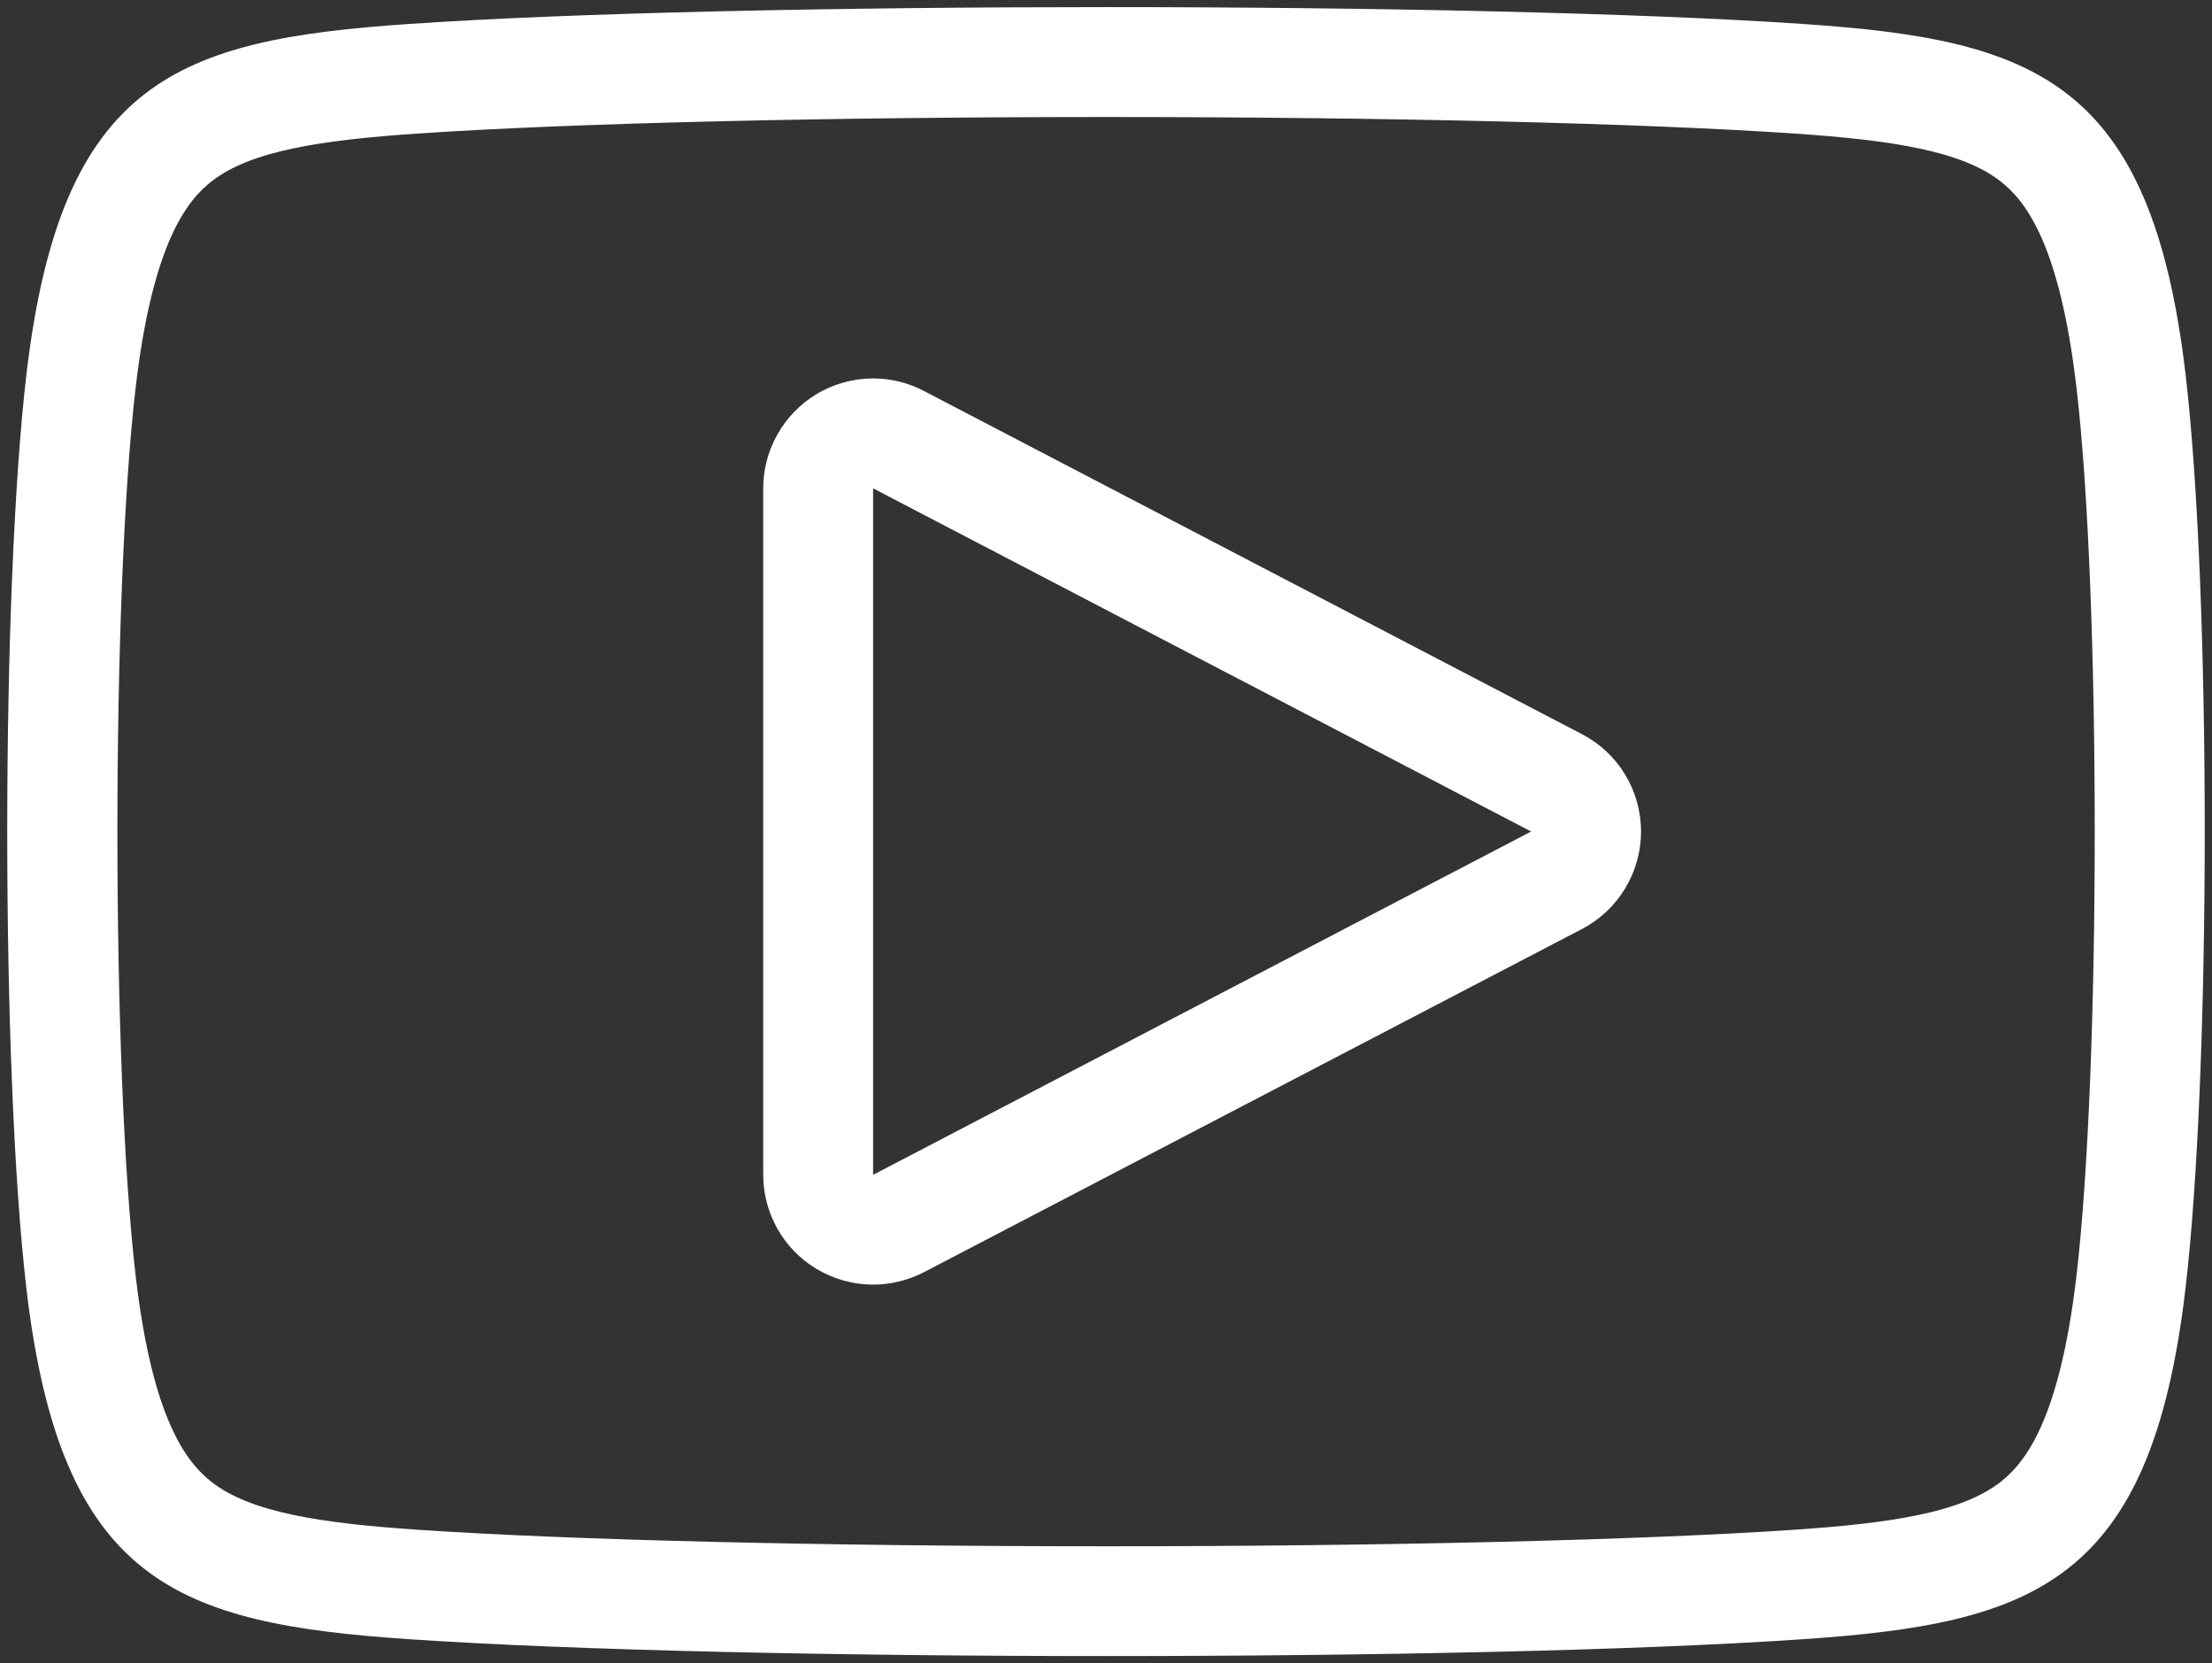 <?xml version="1.0" encoding="utf-8"?>
<!-- Generator: Adobe Illustrator 17.0.0, SVG Export Plug-In . SVG Version: 6.00 Build 0)  -->
<!DOCTYPE svg PUBLIC "-//W3C//DTD SVG 1.1 Basic//EN" "http://www.w3.org/Graphics/SVG/1.1/DTD/svg11-basic.dtd">
<svg version="1.1" baseProfile="basic" id="Layer_1"
	 xmlns="http://www.w3.org/2000/svg" xmlns:xlink="http://www.w3.org/1999/xlink" x="0px" y="0px" width="17.453px"
	 height="13.119px" viewBox="0 0 17.453 13.119" xml:space="preserve">
<rect x="0" y="0" width="17.453" height="13.119" fill="#333333" stroke="none"/>
<path fill="#FFFFFF" d="M12.482,5.791L7.29,3.084C7.164,3.018,7.027,2.985,6.889,2.985c-0.156,0-0.312,0.042-0.45,0.126
	C6.181,3.268,6.022,3.549,6.022,3.852v5.414c0,0.303,0.158,0.584,0.417,0.741c0.138,0.083,0.294,0.126,0.45,0.126
	c0.138,0,0.275-0.033,0.401-0.098l5.192-2.707c0.286-0.149,0.466-0.446,0.466-0.769C12.948,6.237,12.769,5.94,12.482,5.791z
	 M6.889,9.267V3.852l5.192,2.707L6.889,9.267z M17.244,2.949c-0.273-2.317-1.191-2.636-3.018-2.76c-1.299-0.088-3.4-0.133-5.5-0.133
	c-2.099,0-4.198,0.044-5.498,0.133C1.4,0.313,0.482,0.632,0.209,2.949c-0.202,1.72-0.203,5.495,0,7.221
	c0.273,2.317,1.191,2.636,3.018,2.76c1.3,0.088,3.4,0.133,5.499,0.133c2.1,0,4.2-0.044,5.499-0.133
	c1.827-0.124,2.746-0.444,3.018-2.76C17.446,8.45,17.447,4.675,17.244,2.949z M16.383,10.069c-0.134,1.137-0.406,1.47-0.599,1.621
	c-0.309,0.242-0.87,0.325-1.617,0.376c-1.202,0.082-3.236,0.131-5.44,0.131c-2.204,0-4.238-0.049-5.44-0.131
	c-0.747-0.051-1.308-0.134-1.617-0.376c-0.193-0.151-0.466-0.484-0.599-1.621c-0.193-1.64-0.193-5.379,0-7.018
	c0.134-1.137,0.406-1.47,0.599-1.621c0.309-0.242,0.87-0.325,1.617-0.376c1.202-0.082,3.236-0.131,5.439-0.131
	c2.205,0,4.239,0.049,5.441,0.131c0.747,0.051,1.308,0.134,1.617,0.376c0.193,0.151,0.465,0.483,0.599,1.621
	C16.576,4.69,16.576,8.429,16.383,10.069z"/>
</svg>

